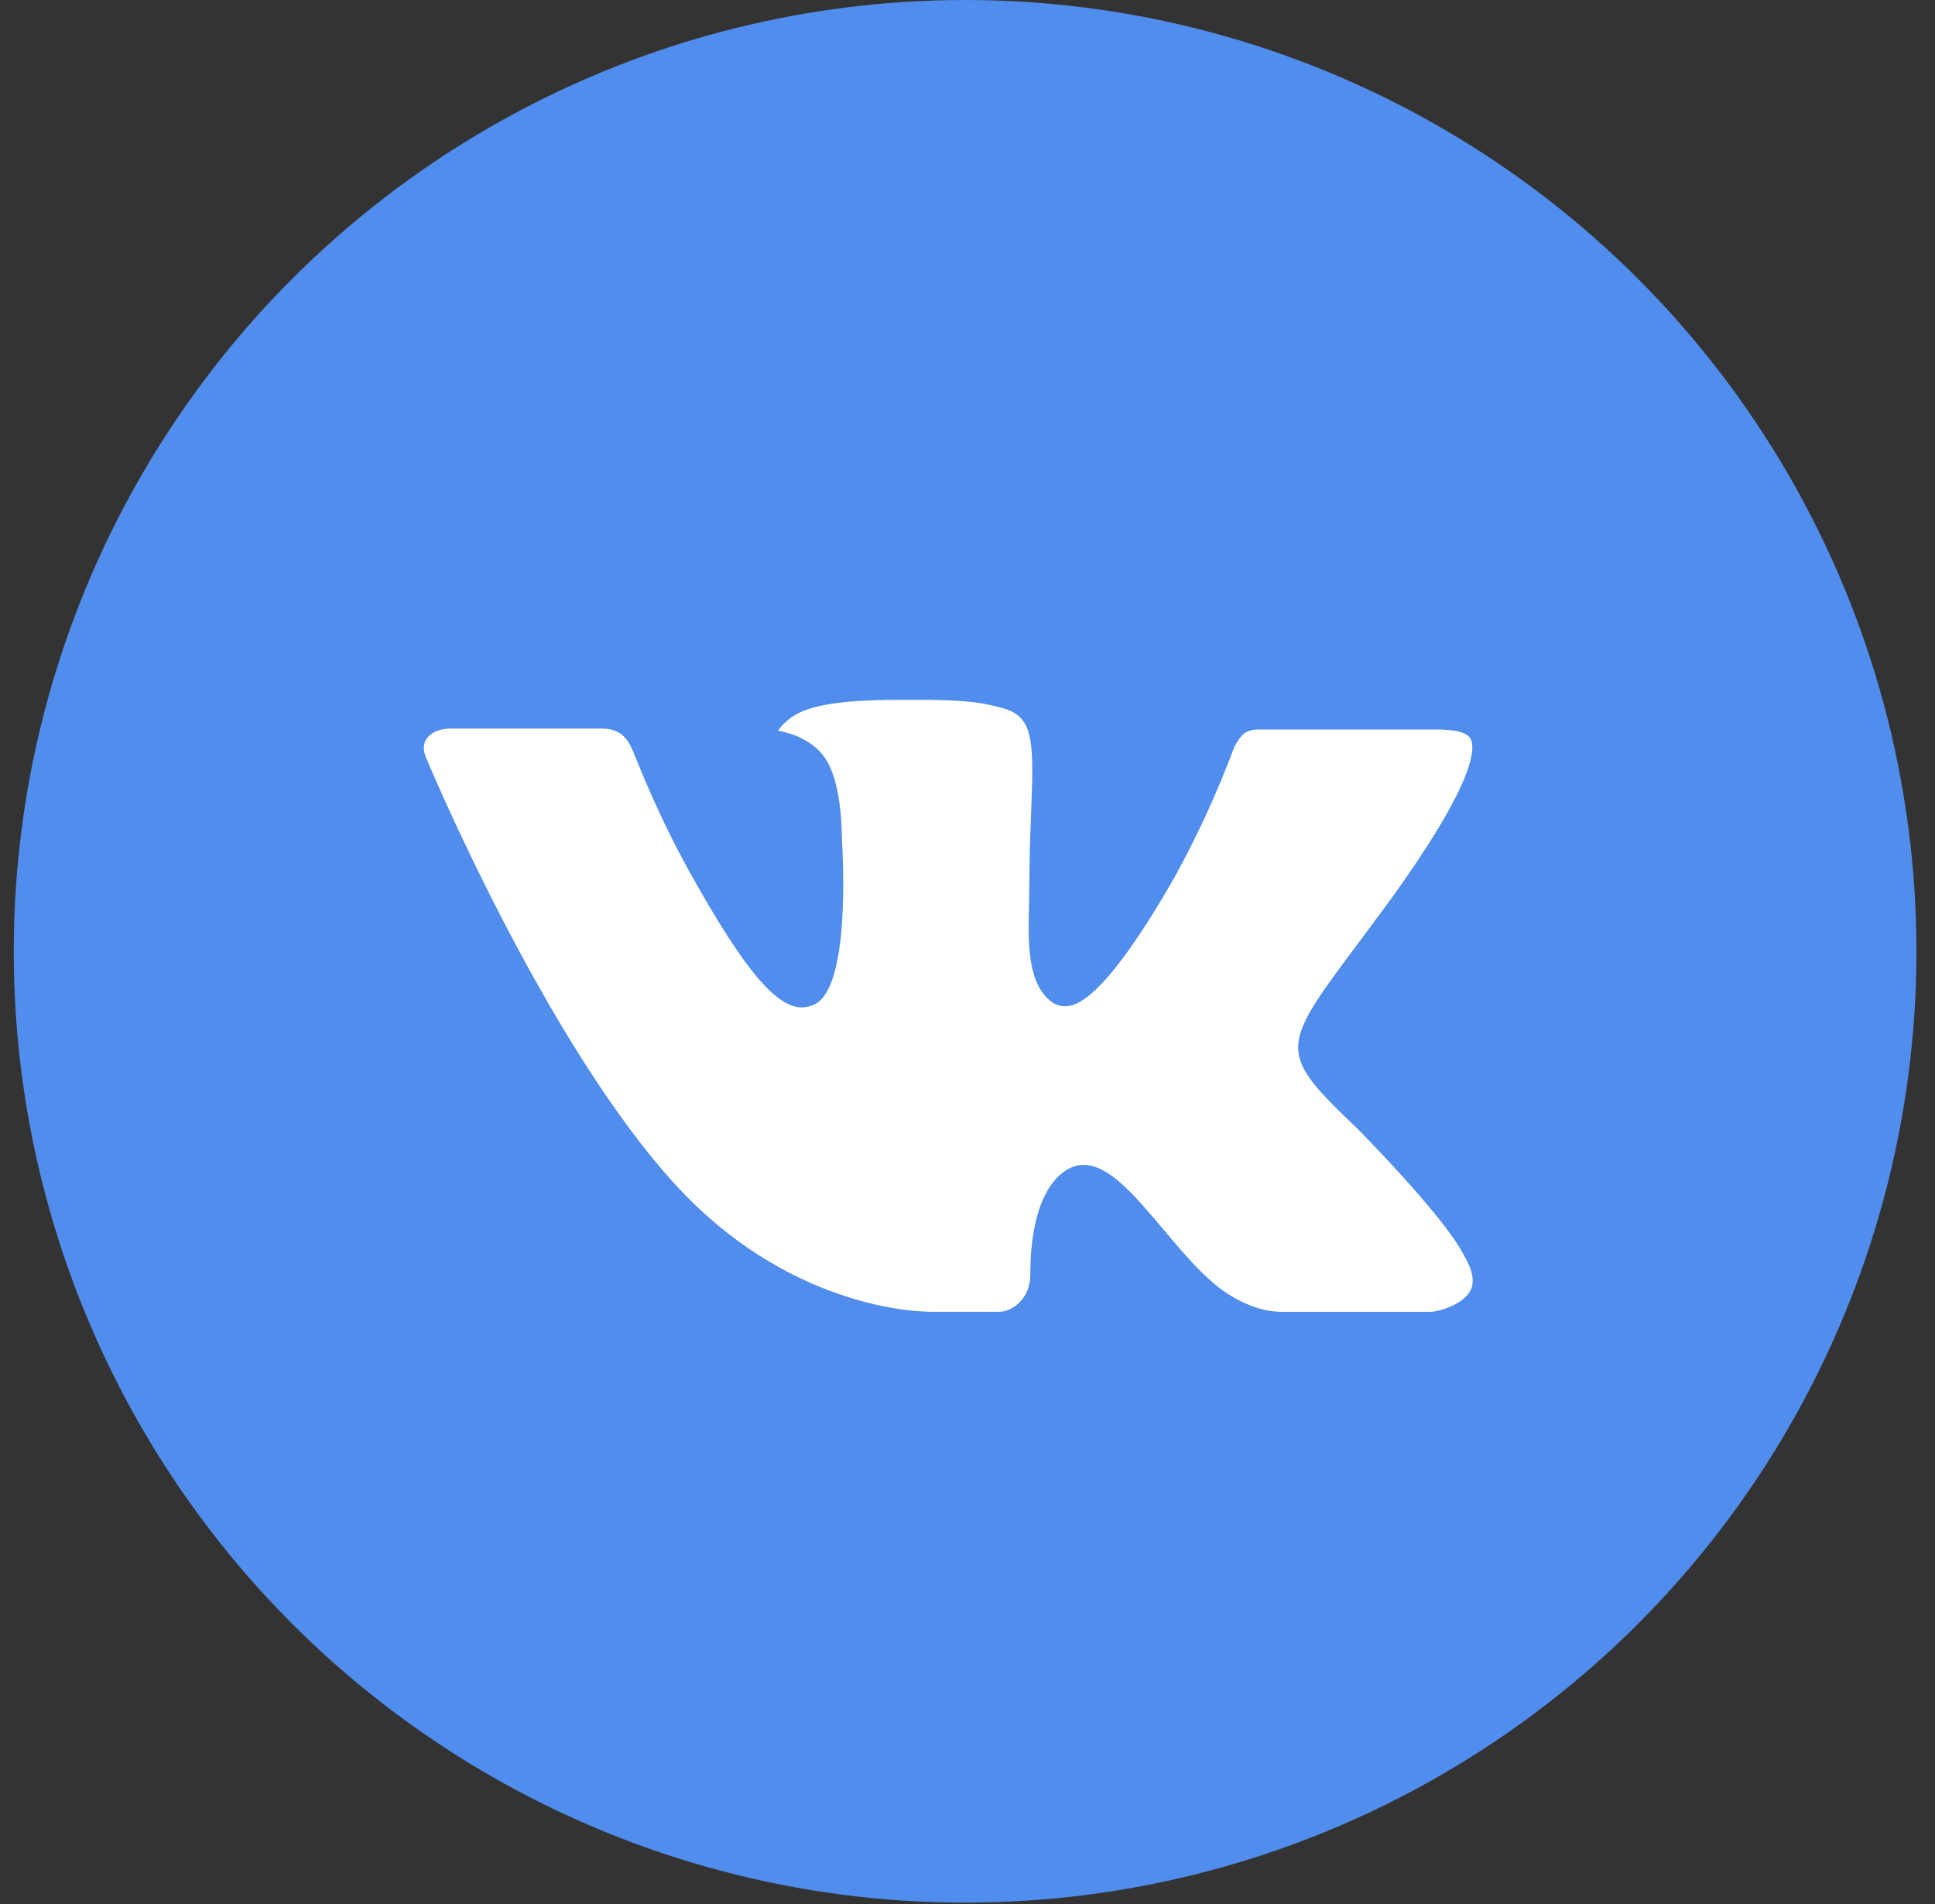 <?xml version="1.0" encoding="UTF-8"?> <svg xmlns="http://www.w3.org/2000/svg" width="63" height="62" viewBox="0 0 63 62" fill="none"><rect x="0" y="0" width="63" height="62" fill="#333333" stroke="none"/> <circle cx="31.422" cy="30.974" r="30.474" fill="#518DEC" stroke="#518DEC"></circle> <path d="M44.196 36.749C44.196 36.749 46.958 39.532 47.638 40.824C47.658 40.85 47.668 40.877 47.674 40.89C47.951 41.365 48.016 41.734 47.879 42.009C47.651 42.468 46.871 42.693 46.604 42.713H41.723C41.385 42.713 40.676 42.624 39.817 42.019C39.156 41.548 38.505 40.774 37.871 40.02C36.924 38.898 36.104 37.928 35.278 37.928C35.173 37.928 35.069 37.945 34.969 37.978C34.344 38.184 33.544 39.094 33.544 41.518C33.544 42.275 32.958 42.71 32.545 42.71H30.309C29.548 42.71 25.582 42.438 22.068 38.655C17.767 34.023 13.895 24.731 13.862 24.645C13.618 24.044 14.122 23.721 14.672 23.721H19.602C20.259 23.721 20.474 24.13 20.623 24.492C20.799 24.914 21.443 26.591 22.501 28.477C24.215 31.552 25.266 32.801 26.109 32.801C26.267 32.799 26.422 32.758 26.561 32.681C27.661 32.057 27.456 28.055 27.407 27.225C27.407 27.069 27.404 25.435 26.841 24.651C26.438 24.083 25.751 23.868 25.334 23.788C25.503 23.55 25.725 23.358 25.982 23.227C26.737 22.841 28.097 22.785 29.447 22.785H30.199C31.663 22.805 32.04 22.901 32.571 23.037C33.644 23.3 33.667 24.007 33.573 26.428C33.544 27.115 33.514 27.892 33.514 28.809C33.514 29.008 33.505 29.221 33.505 29.447C33.472 30.679 33.433 32.077 34.285 32.651C34.397 32.722 34.525 32.76 34.656 32.761C34.952 32.761 35.844 32.761 38.258 28.533C39.003 27.173 39.65 25.759 40.194 24.303C40.243 24.216 40.386 23.951 40.555 23.848C40.68 23.783 40.819 23.75 40.959 23.751H46.753C47.385 23.751 47.817 23.848 47.899 24.097C48.042 24.492 47.873 25.697 45.227 29.354L44.046 30.944C41.648 34.152 41.648 34.315 44.196 36.749Z" fill="white"></path> </svg> 